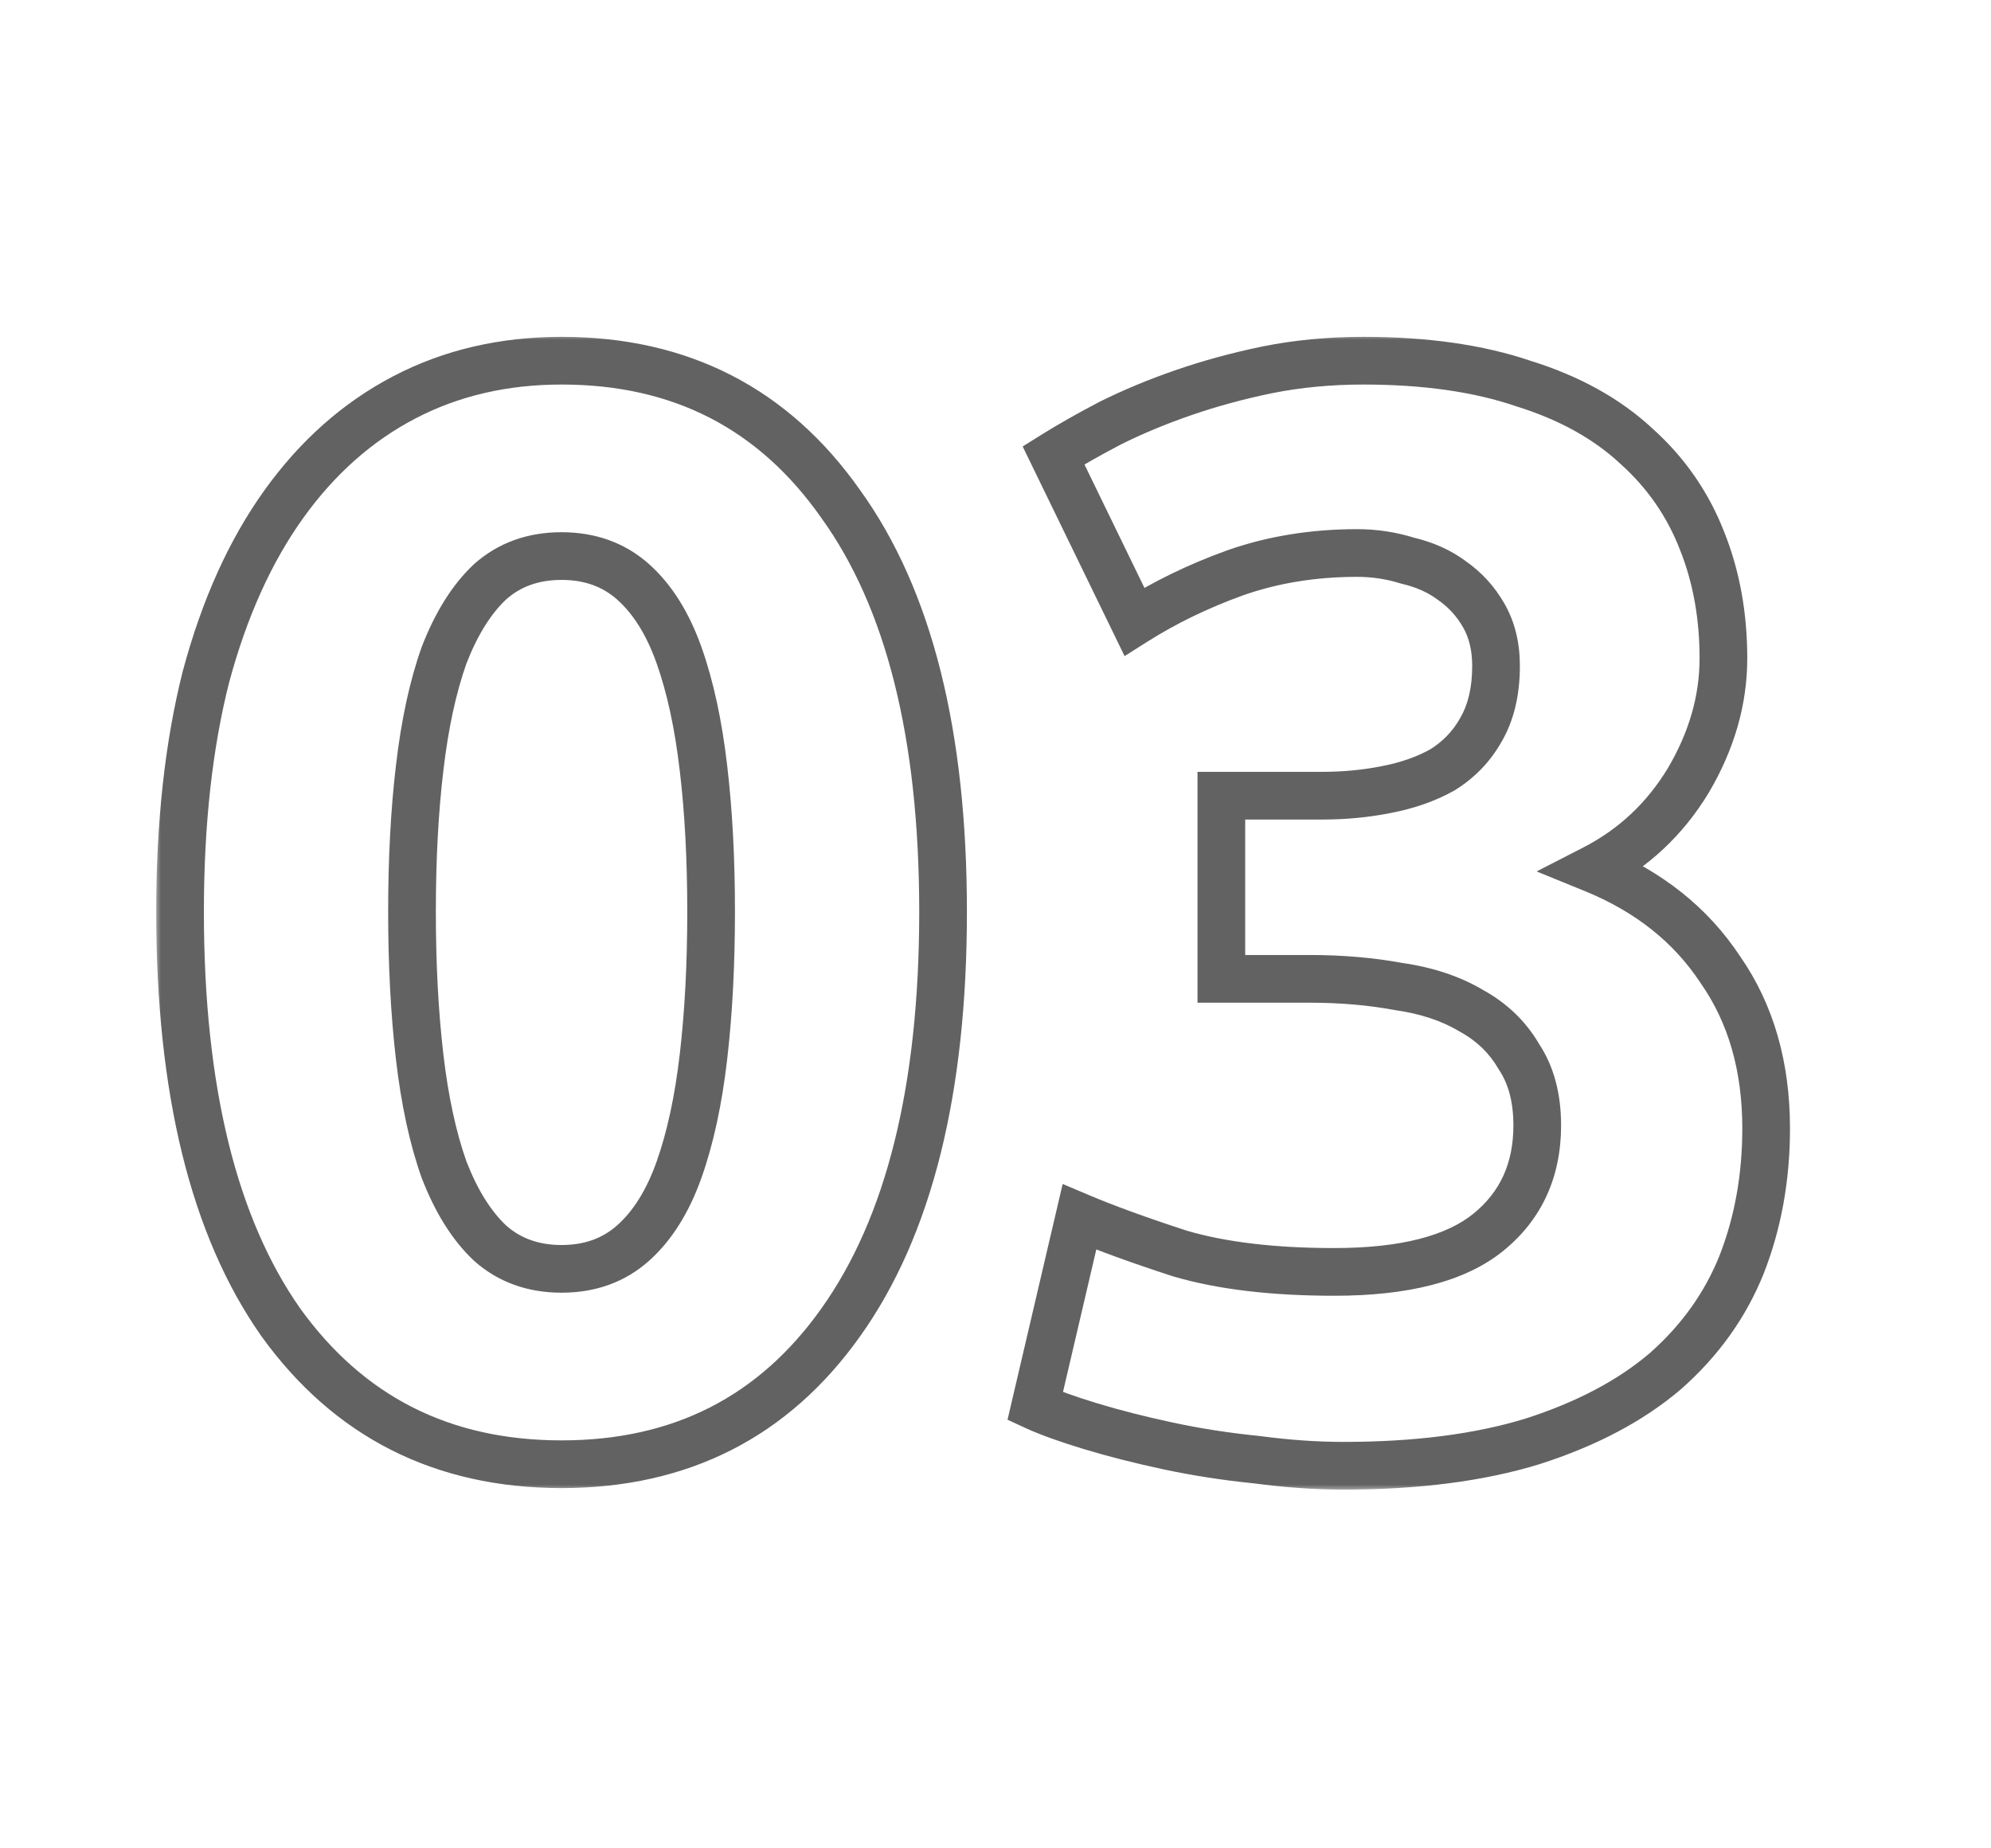 <?xml version="1.0" encoding="UTF-8"?> <svg xmlns="http://www.w3.org/2000/svg" width="167" height="155" viewBox="0 0 167 155" fill="none"><mask id="path-1-outside-1_4_6" maskUnits="userSpaceOnUse" x="13" y="28" width="138" height="97" fill="black"><rect fill="white" x="13" y="28" width="138" height="97"></rect><path d="M79.102 76.456C79.102 91.389 76.243 102.867 70.526 110.888C64.894 118.824 57.086 122.792 47.102 122.792C37.118 122.792 29.267 118.824 23.55 110.888C17.918 102.867 15.102 91.389 15.102 76.456C15.102 69.032 15.827 62.461 17.278 56.744C18.814 51.027 20.99 46.205 23.806 42.28C26.622 38.355 29.993 35.368 33.918 33.32C37.843 31.272 42.238 30.248 47.102 30.248C57.086 30.248 64.894 34.259 70.526 42.28C76.243 50.216 79.102 61.608 79.102 76.456ZM59.646 76.456C59.646 72.019 59.433 68.008 59.006 64.424C58.579 60.755 57.897 57.597 56.958 54.952C56.019 52.307 54.739 50.259 53.118 48.808C51.497 47.357 49.491 46.632 47.102 46.632C44.713 46.632 42.707 47.357 41.086 48.808C39.55 50.259 38.27 52.307 37.246 54.952C36.307 57.597 35.625 60.755 35.198 64.424C34.771 68.008 34.558 72.019 34.558 76.456C34.558 80.893 34.771 84.947 35.198 88.616C35.625 92.285 36.307 95.443 37.246 98.088C38.27 100.733 39.55 102.781 41.086 104.232C42.707 105.683 44.713 106.408 47.102 106.408C49.491 106.408 51.497 105.683 53.118 104.232C54.739 102.781 56.019 100.733 56.958 98.088C57.897 95.443 58.579 92.285 59.006 88.616C59.433 84.947 59.646 80.893 59.646 76.456ZM112.684 122.92C110.38 122.92 107.948 122.749 105.388 122.408C102.828 122.152 100.353 121.768 97.964 121.256C95.575 120.744 93.399 120.189 91.436 119.592C89.473 118.995 87.937 118.44 86.828 117.928L90.54 102.056C92.759 102.995 95.575 104.019 98.988 105.128C102.487 106.152 106.796 106.664 111.916 106.664C117.804 106.664 122.113 105.555 124.844 103.336C127.575 101.117 128.94 98.131 128.94 94.376C128.94 92.072 128.428 90.152 127.404 88.616C126.465 86.995 125.143 85.715 123.436 84.776C121.729 83.752 119.681 83.069 117.292 82.728C114.988 82.301 112.513 82.088 109.868 82.088H102.444V66.728H110.892C112.769 66.728 114.561 66.557 116.268 66.216C118.06 65.875 119.639 65.32 121.004 64.552C122.369 63.699 123.436 62.589 124.204 61.224C125.057 59.773 125.484 57.981 125.484 55.848C125.484 54.227 125.143 52.819 124.46 51.624C123.777 50.429 122.881 49.448 121.772 48.68C120.748 47.912 119.511 47.357 118.06 47.016C116.695 46.589 115.287 46.376 113.836 46.376C110.167 46.376 106.753 46.931 103.596 48.04C100.524 49.149 97.708 50.515 95.148 52.136L88.364 38.184C89.729 37.331 91.308 36.435 93.1 35.496C94.977 34.557 97.025 33.704 99.244 32.936C101.463 32.168 103.809 31.528 106.284 31.016C108.844 30.504 111.532 30.248 114.348 30.248C119.553 30.248 124.033 30.888 127.788 32.168C131.628 33.363 134.785 35.112 137.26 37.416C139.735 39.635 141.569 42.28 142.764 45.352C143.959 48.339 144.556 51.624 144.556 55.208C144.556 58.707 143.575 62.12 141.612 65.448C139.649 68.691 137.004 71.165 133.676 72.872C138.284 74.749 141.825 77.565 144.3 81.32C146.86 84.989 148.14 89.427 148.14 94.632C148.14 98.728 147.457 102.525 146.092 106.024C144.727 109.437 142.593 112.424 139.692 114.984C136.791 117.459 133.079 119.421 128.556 120.872C124.119 122.237 118.828 122.92 112.684 122.92Z"></path></mask><path d="M70.526 110.888L68.897 109.727L68.895 109.731L70.526 110.888ZM23.55 110.888L21.913 112.037L21.92 112.047L21.927 112.057L23.55 110.888ZM17.278 56.744L15.347 56.225L15.343 56.239L15.339 56.252L17.278 56.744ZM33.918 33.32L32.993 31.547L32.993 31.547L33.918 33.32ZM70.526 42.28L68.889 43.429L68.896 43.439L68.903 43.449L70.526 42.28ZM59.006 64.424L57.019 64.655L57.02 64.66L59.006 64.424ZM56.958 54.952L58.843 54.283L58.843 54.283L56.958 54.952ZM53.118 48.808L51.784 50.298L51.784 50.298L53.118 48.808ZM41.086 48.808L39.752 47.318L39.732 47.336L39.713 47.354L41.086 48.808ZM37.246 54.952L35.381 54.23L35.371 54.257L35.361 54.283L37.246 54.952ZM35.198 64.424L37.184 64.66L37.185 64.655L35.198 64.424ZM35.198 88.616L37.185 88.385L37.185 88.385L35.198 88.616ZM37.246 98.088L35.361 98.757L35.371 98.784L35.381 98.81L37.246 98.088ZM41.086 104.232L39.713 105.686L39.732 105.705L39.752 105.722L41.086 104.232ZM53.118 104.232L54.452 105.722L54.452 105.722L53.118 104.232ZM56.958 98.088L58.843 98.757L58.843 98.757L56.958 98.088ZM59.006 88.616L57.019 88.385L57.019 88.385L59.006 88.616ZM77.102 76.456C77.102 91.175 74.278 102.179 68.897 109.727L72.155 112.049C78.209 103.555 81.102 91.603 81.102 76.456H77.102ZM68.895 109.731C63.65 117.122 56.458 120.792 47.102 120.792V124.792C57.714 124.792 66.138 120.526 72.157 112.045L68.895 109.731ZM47.102 120.792C37.745 120.792 30.505 117.12 25.173 109.719L21.927 112.057C28.03 120.528 36.491 124.792 47.102 124.792V120.792ZM25.187 109.739C19.885 102.188 17.102 91.18 17.102 76.456H13.102C13.102 91.599 15.951 103.545 21.913 112.037L25.187 109.739ZM17.102 76.456C17.102 69.157 17.816 62.757 19.217 57.236L15.339 56.252C13.839 62.165 13.102 68.907 13.102 76.456H17.102ZM19.209 57.263C20.697 51.727 22.783 47.137 25.431 43.446L22.181 41.114C19.197 45.273 16.931 50.326 15.347 56.225L19.209 57.263ZM25.431 43.446C28.081 39.751 31.22 36.983 34.843 35.093L32.993 31.547C28.765 33.753 25.163 36.958 22.181 41.114L25.431 43.446ZM34.843 35.093C38.456 33.209 42.528 32.248 47.102 32.248V28.248C41.948 28.248 37.231 29.335 32.993 31.547L34.843 35.093ZM47.102 32.248C56.449 32.248 63.64 35.953 68.889 43.429L72.163 41.131C66.148 32.564 57.723 28.248 47.102 28.248V32.248ZM68.903 43.449C74.278 50.91 77.102 61.823 77.102 76.456H81.102C81.102 61.393 78.209 49.523 72.149 41.111L68.903 43.449ZM61.646 76.456C61.646 71.957 61.43 67.865 60.992 64.188L57.02 64.66C57.435 68.151 57.646 72.081 57.646 76.456H61.646ZM60.993 64.193C60.554 60.418 59.845 57.106 58.843 54.283L55.073 55.621C55.949 58.088 56.605 61.091 57.019 64.655L60.993 64.193ZM58.843 54.283C57.824 51.411 56.385 49.047 54.452 47.318L51.784 50.298C53.094 51.47 54.215 53.202 55.073 55.621L58.843 54.283ZM54.452 47.318C52.426 45.505 49.931 44.632 47.102 44.632V48.632C49.051 48.632 50.567 49.209 51.784 50.298L54.452 47.318ZM47.102 44.632C44.273 44.632 41.778 45.505 39.752 47.318L42.42 50.298C43.637 49.209 45.153 48.632 47.102 48.632V44.632ZM39.713 47.354C37.9 49.066 36.477 51.398 35.381 54.23L39.111 55.674C40.063 53.216 41.2 51.451 42.459 50.262L39.713 47.354ZM35.361 54.283C34.359 57.106 33.65 60.418 33.211 64.193L37.185 64.655C37.599 61.091 38.255 58.088 39.131 55.621L35.361 54.283ZM33.212 64.188C32.774 67.865 32.558 71.957 32.558 76.456H36.558C36.558 72.081 36.769 68.151 37.184 64.66L33.212 64.188ZM32.558 76.456C32.558 80.956 32.774 85.088 33.211 88.847L37.185 88.385C36.768 84.806 36.558 80.831 36.558 76.456H32.558ZM33.211 88.847C33.65 92.622 34.359 95.933 35.361 98.757L39.131 97.419C38.255 94.952 37.599 91.949 37.185 88.385L33.211 88.847ZM35.381 98.81C36.477 101.642 37.9 103.973 39.713 105.686L42.459 102.778C41.2 101.589 40.063 99.824 39.111 97.366L35.381 98.81ZM39.752 105.722C41.778 107.535 44.273 108.408 47.102 108.408V104.408C45.153 104.408 43.637 103.831 42.42 102.742L39.752 105.722ZM47.102 108.408C49.931 108.408 52.426 107.535 54.452 105.722L51.784 102.742C50.567 103.831 49.051 104.408 47.102 104.408V108.408ZM54.452 105.722C56.385 103.993 57.824 101.629 58.843 98.757L55.073 97.419C54.215 99.838 53.094 101.57 51.784 102.742L54.452 105.722ZM58.843 98.757C59.845 95.933 60.554 92.622 60.993 88.847L57.019 88.385C56.605 91.949 55.949 94.952 55.073 97.419L58.843 98.757ZM60.993 88.847C61.43 85.088 61.646 80.956 61.646 76.456H57.646C57.646 80.831 57.436 84.806 57.019 88.385L60.993 88.847ZM105.388 122.408L105.652 120.426L105.62 120.421L105.587 120.418L105.388 122.408ZM97.964 121.256L98.383 119.3L98.383 119.3L97.964 121.256ZM91.436 119.592L92.018 117.679L92.018 117.679L91.436 119.592ZM86.828 117.928L84.88 117.473L84.509 119.061L85.99 119.744L86.828 117.928ZM90.54 102.056L91.319 100.214L89.133 99.289L88.593 101.601L90.54 102.056ZM98.988 105.128L98.37 107.03L98.398 107.039L98.426 107.047L98.988 105.128ZM124.844 103.336L123.583 101.784L123.583 101.784L124.844 103.336ZM127.404 88.616L125.673 89.618L125.705 89.673L125.74 89.725L127.404 88.616ZM123.436 84.776L122.407 86.491L122.439 86.51L122.472 86.528L123.436 84.776ZM117.292 82.728L116.928 84.695L116.968 84.702L117.009 84.708L117.292 82.728ZM102.444 82.088H100.444V84.088H102.444V82.088ZM102.444 66.728V64.728H100.444V66.728H102.444ZM116.268 66.216L115.894 64.251L115.885 64.253L115.876 64.255L116.268 66.216ZM121.004 64.552L121.985 66.295L122.025 66.272L122.064 66.248L121.004 64.552ZM124.204 61.224L122.48 60.21L122.47 60.227L122.461 60.243L124.204 61.224ZM124.46 51.624L126.196 50.632L126.196 50.632L124.46 51.624ZM121.772 48.68L120.572 50.28L120.602 50.303L120.634 50.324L121.772 48.68ZM118.06 47.016L117.463 48.925L117.532 48.946L117.602 48.963L118.06 47.016ZM103.596 48.04L102.933 46.153L102.925 46.156L102.917 46.159L103.596 48.04ZM95.148 52.136L93.349 53.011L94.328 55.023L96.218 53.826L95.148 52.136ZM88.364 38.184L87.304 36.488L85.779 37.441L86.565 39.059L88.364 38.184ZM93.1 35.496L92.206 33.707L92.189 33.716L92.172 33.724L93.1 35.496ZM99.244 32.936L98.59 31.046L99.244 32.936ZM106.284 31.016L105.892 29.055L105.879 29.058L106.284 31.016ZM127.788 32.168L127.143 34.061L127.168 34.07L127.194 34.078L127.788 32.168ZM137.26 37.416L135.897 38.88L135.911 38.893L135.925 38.905L137.26 37.416ZM142.764 45.352L140.9 46.077L140.903 46.086L140.907 46.095L142.764 45.352ZM141.612 65.448L143.323 66.484L143.329 66.474L143.335 66.464L141.612 65.448ZM133.676 72.872L132.763 71.092L128.887 73.08L132.921 74.724L133.676 72.872ZM144.3 81.32L142.63 82.421L142.645 82.443L142.66 82.464L144.3 81.32ZM146.092 106.024L147.949 106.767L147.952 106.759L147.955 106.751L146.092 106.024ZM139.692 114.984L140.99 116.506L141.003 116.495L141.015 116.484L139.692 114.984ZM128.556 120.872L129.144 122.784L129.156 122.78L129.167 122.776L128.556 120.872ZM112.684 120.92C110.478 120.92 108.135 120.757 105.652 120.426L105.124 124.39C107.761 124.742 110.282 124.92 112.684 124.92V120.92ZM105.587 120.418C103.097 120.169 100.696 119.796 98.383 119.3L97.545 123.212C100.011 123.74 102.559 124.135 105.189 124.398L105.587 120.418ZM98.383 119.3C96.039 118.798 93.918 118.257 92.018 117.679L90.854 121.505C92.879 122.122 95.111 122.69 97.545 123.212L98.383 119.3ZM92.018 117.679C90.093 117.093 88.656 116.569 87.666 116.112L85.99 119.744C87.219 120.311 88.854 120.897 90.854 121.505L92.018 117.679ZM88.775 118.383L92.487 102.511L88.593 101.601L84.88 117.473L88.775 118.383ZM89.761 103.898C92.051 104.867 94.926 105.911 98.37 107.03L99.606 103.226C96.224 102.127 93.466 101.122 91.319 100.214L89.761 103.898ZM98.426 107.047C102.164 108.142 106.676 108.664 111.916 108.664V104.664C106.916 104.664 102.809 104.162 99.55 103.209L98.426 107.047ZM111.916 108.664C117.98 108.664 122.847 107.536 126.105 104.888L123.583 101.784C121.38 103.574 117.628 104.664 111.916 104.664V108.664ZM126.105 104.888C129.338 102.261 130.94 98.686 130.94 94.376H126.94C126.94 97.575 125.811 99.973 123.583 101.784L126.105 104.888ZM130.94 94.376C130.94 91.775 130.36 89.444 129.068 87.507L125.74 89.725C126.496 90.86 126.94 92.369 126.94 94.376H130.94ZM129.135 87.614C128.006 85.664 126.412 84.13 124.4 83.024L122.472 86.528C123.873 87.299 124.924 88.325 125.673 89.618L129.135 87.614ZM124.465 83.061C122.487 81.874 120.173 81.119 117.575 80.748L117.009 84.708C119.189 85.019 120.972 85.63 122.407 86.491L124.465 83.061ZM117.656 80.761C115.218 80.31 112.62 80.088 109.868 80.088V84.088C112.407 84.088 114.758 84.293 116.928 84.695L117.656 80.761ZM109.868 80.088H102.444V84.088H109.868V80.088ZM104.444 82.088V66.728H100.444V82.088H104.444ZM102.444 68.728H110.892V64.728H102.444V68.728ZM110.892 68.728C112.891 68.728 114.815 68.546 116.66 68.177L115.876 64.255C114.308 64.568 112.648 64.728 110.892 64.728V68.728ZM116.642 68.181C118.613 67.805 120.402 67.185 121.985 66.295L120.023 62.809C118.875 63.455 117.507 63.944 115.894 64.251L116.642 68.181ZM122.064 66.248C123.705 65.222 125.01 63.87 125.947 62.205L122.461 60.243C121.862 61.309 121.034 62.175 119.944 62.856L122.064 66.248ZM125.928 62.238C127.004 60.408 127.484 58.244 127.484 55.848H123.484C123.484 57.719 123.11 59.139 122.48 60.21L125.928 62.238ZM127.484 55.848C127.484 53.941 127.08 52.178 126.196 50.632L122.724 52.616C123.205 53.459 123.484 54.512 123.484 55.848H127.484ZM126.196 50.632C125.369 49.183 124.27 47.977 122.91 47.036L120.634 50.324C121.492 50.919 122.186 51.676 122.724 52.616L126.196 50.632ZM122.972 47.08C121.694 46.121 120.194 45.463 118.518 45.069L117.602 48.963C118.828 49.251 119.802 49.703 120.572 50.28L122.972 47.08ZM118.657 45.107C117.095 44.619 115.486 44.376 113.836 44.376V48.376C115.087 48.376 116.294 48.559 117.463 48.925L118.657 45.107ZM113.836 44.376C109.963 44.376 106.323 44.962 102.933 46.153L104.259 49.927C107.184 48.899 110.371 48.376 113.836 48.376V44.376ZM102.917 46.159C99.718 47.314 96.77 48.741 94.078 50.446L96.218 53.826C98.646 52.288 101.33 50.985 104.275 49.921L102.917 46.159ZM96.947 51.261L90.163 37.309L86.565 39.059L93.349 53.011L96.947 51.261ZM89.424 39.88C90.737 39.059 92.27 38.188 94.028 37.268L92.172 33.724C90.346 34.681 88.722 35.602 87.304 36.488L89.424 39.88ZM93.994 37.285C95.785 36.389 97.752 35.569 99.898 34.826L98.59 31.046C96.298 31.839 94.169 32.725 92.206 33.707L93.994 37.285ZM99.898 34.826C102.03 34.088 104.293 33.47 106.689 32.974L105.879 29.058C103.326 29.586 100.896 30.248 98.59 31.046L99.898 34.826ZM106.676 32.977C109.097 32.493 111.653 32.248 114.348 32.248V28.248C111.411 28.248 108.591 28.515 105.892 29.055L106.676 32.977ZM114.348 32.248C119.398 32.248 123.649 32.87 127.143 34.061L128.433 30.275C124.418 28.906 119.708 28.248 114.348 28.248V32.248ZM127.194 34.078C130.801 35.2 133.68 36.815 135.897 38.88L138.623 35.952C135.891 33.409 132.455 31.525 128.382 30.258L127.194 34.078ZM135.925 38.905C138.168 40.916 139.82 43.3 140.9 46.077L144.628 44.627C143.319 41.26 141.302 38.353 138.595 35.927L135.925 38.905ZM140.907 46.095C141.997 48.82 142.556 51.849 142.556 55.208H146.556C146.556 51.399 145.92 47.858 144.621 44.609L140.907 46.095ZM142.556 55.208C142.556 58.313 141.69 61.379 139.889 64.432L143.335 66.464C145.459 62.861 146.556 59.1 146.556 55.208H142.556ZM139.901 64.412C138.128 67.342 135.757 69.557 132.763 71.092L134.589 74.652C138.251 72.773 141.171 70.039 143.323 66.484L139.901 64.412ZM132.921 74.724C137.197 76.466 140.401 79.039 142.63 82.421L145.97 80.219C143.25 76.092 139.371 73.033 134.431 71.02L132.921 74.724ZM142.66 82.464C144.949 85.746 146.14 89.767 146.14 94.632H150.14C150.14 89.086 148.771 84.233 145.94 80.176L142.66 82.464ZM146.14 94.632C146.14 98.502 145.496 102.05 144.229 105.297L147.955 106.751C149.419 103 150.14 98.954 150.14 94.632H146.14ZM144.235 105.281C142.992 108.389 141.048 111.12 138.369 113.484L141.015 116.484C144.139 113.728 146.461 110.486 147.949 106.767L144.235 105.281ZM138.394 113.462C135.737 115.729 132.276 117.579 127.945 118.968L129.167 122.776C133.882 121.264 137.844 119.189 140.99 116.506L138.394 113.462ZM127.968 118.96C123.771 120.252 118.689 120.92 112.684 120.92V124.92C118.967 124.92 124.466 124.223 129.144 122.784L127.968 118.96Z" fill="#636262" mask="url(#path-1-outside-1_4_6)"></path></svg> 